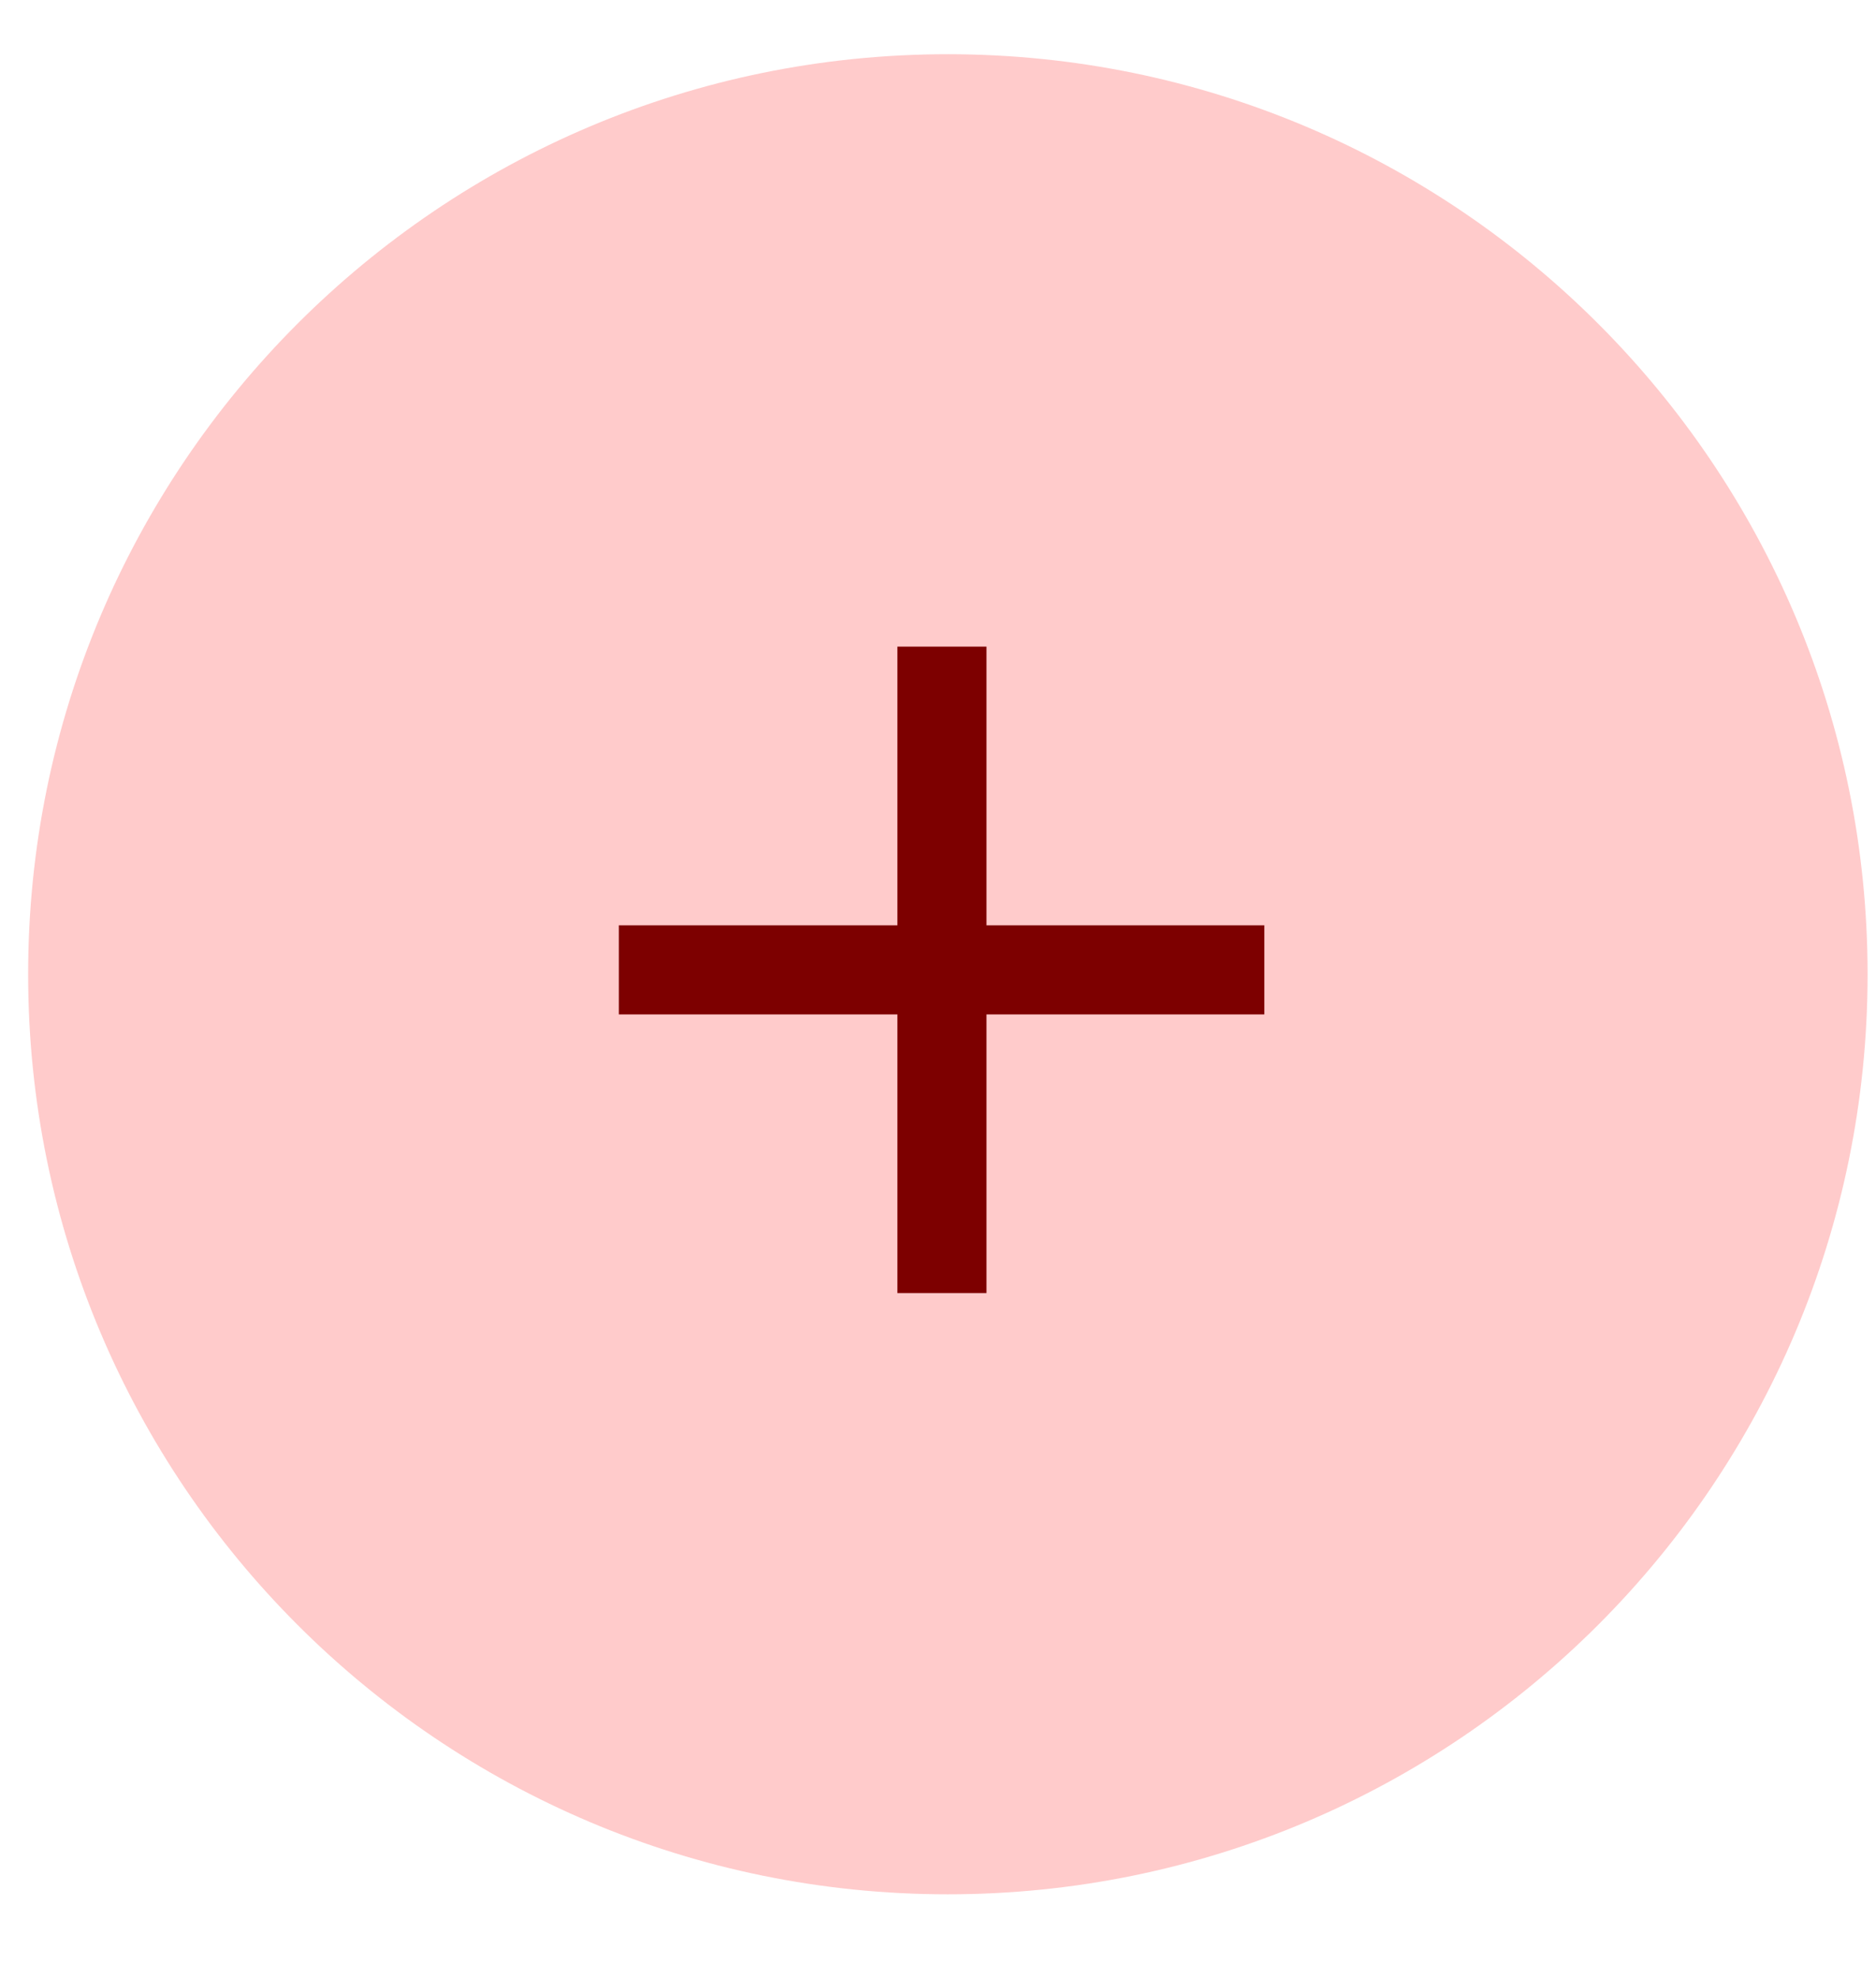 <?xml version="1.0" encoding="UTF-8"?> <svg xmlns="http://www.w3.org/2000/svg" width="37" height="39" viewBox="0 0 37 39" fill="none"><path d="M18.694 37.348C28.712 37.348 36.834 29.227 36.834 19.209C36.834 9.191 28.712 1.069 18.694 1.069C8.676 1.069 0.555 9.191 0.555 19.209C0.555 29.227 8.676 37.348 18.694 37.348Z" fill="#FFCBCB"></path><path d="M19.456 25.494H17.699V20H12.205V18.243H17.699V12.749H19.456V18.243H24.936V20H19.456V25.494Z" fill="#7D0000"></path></svg> 